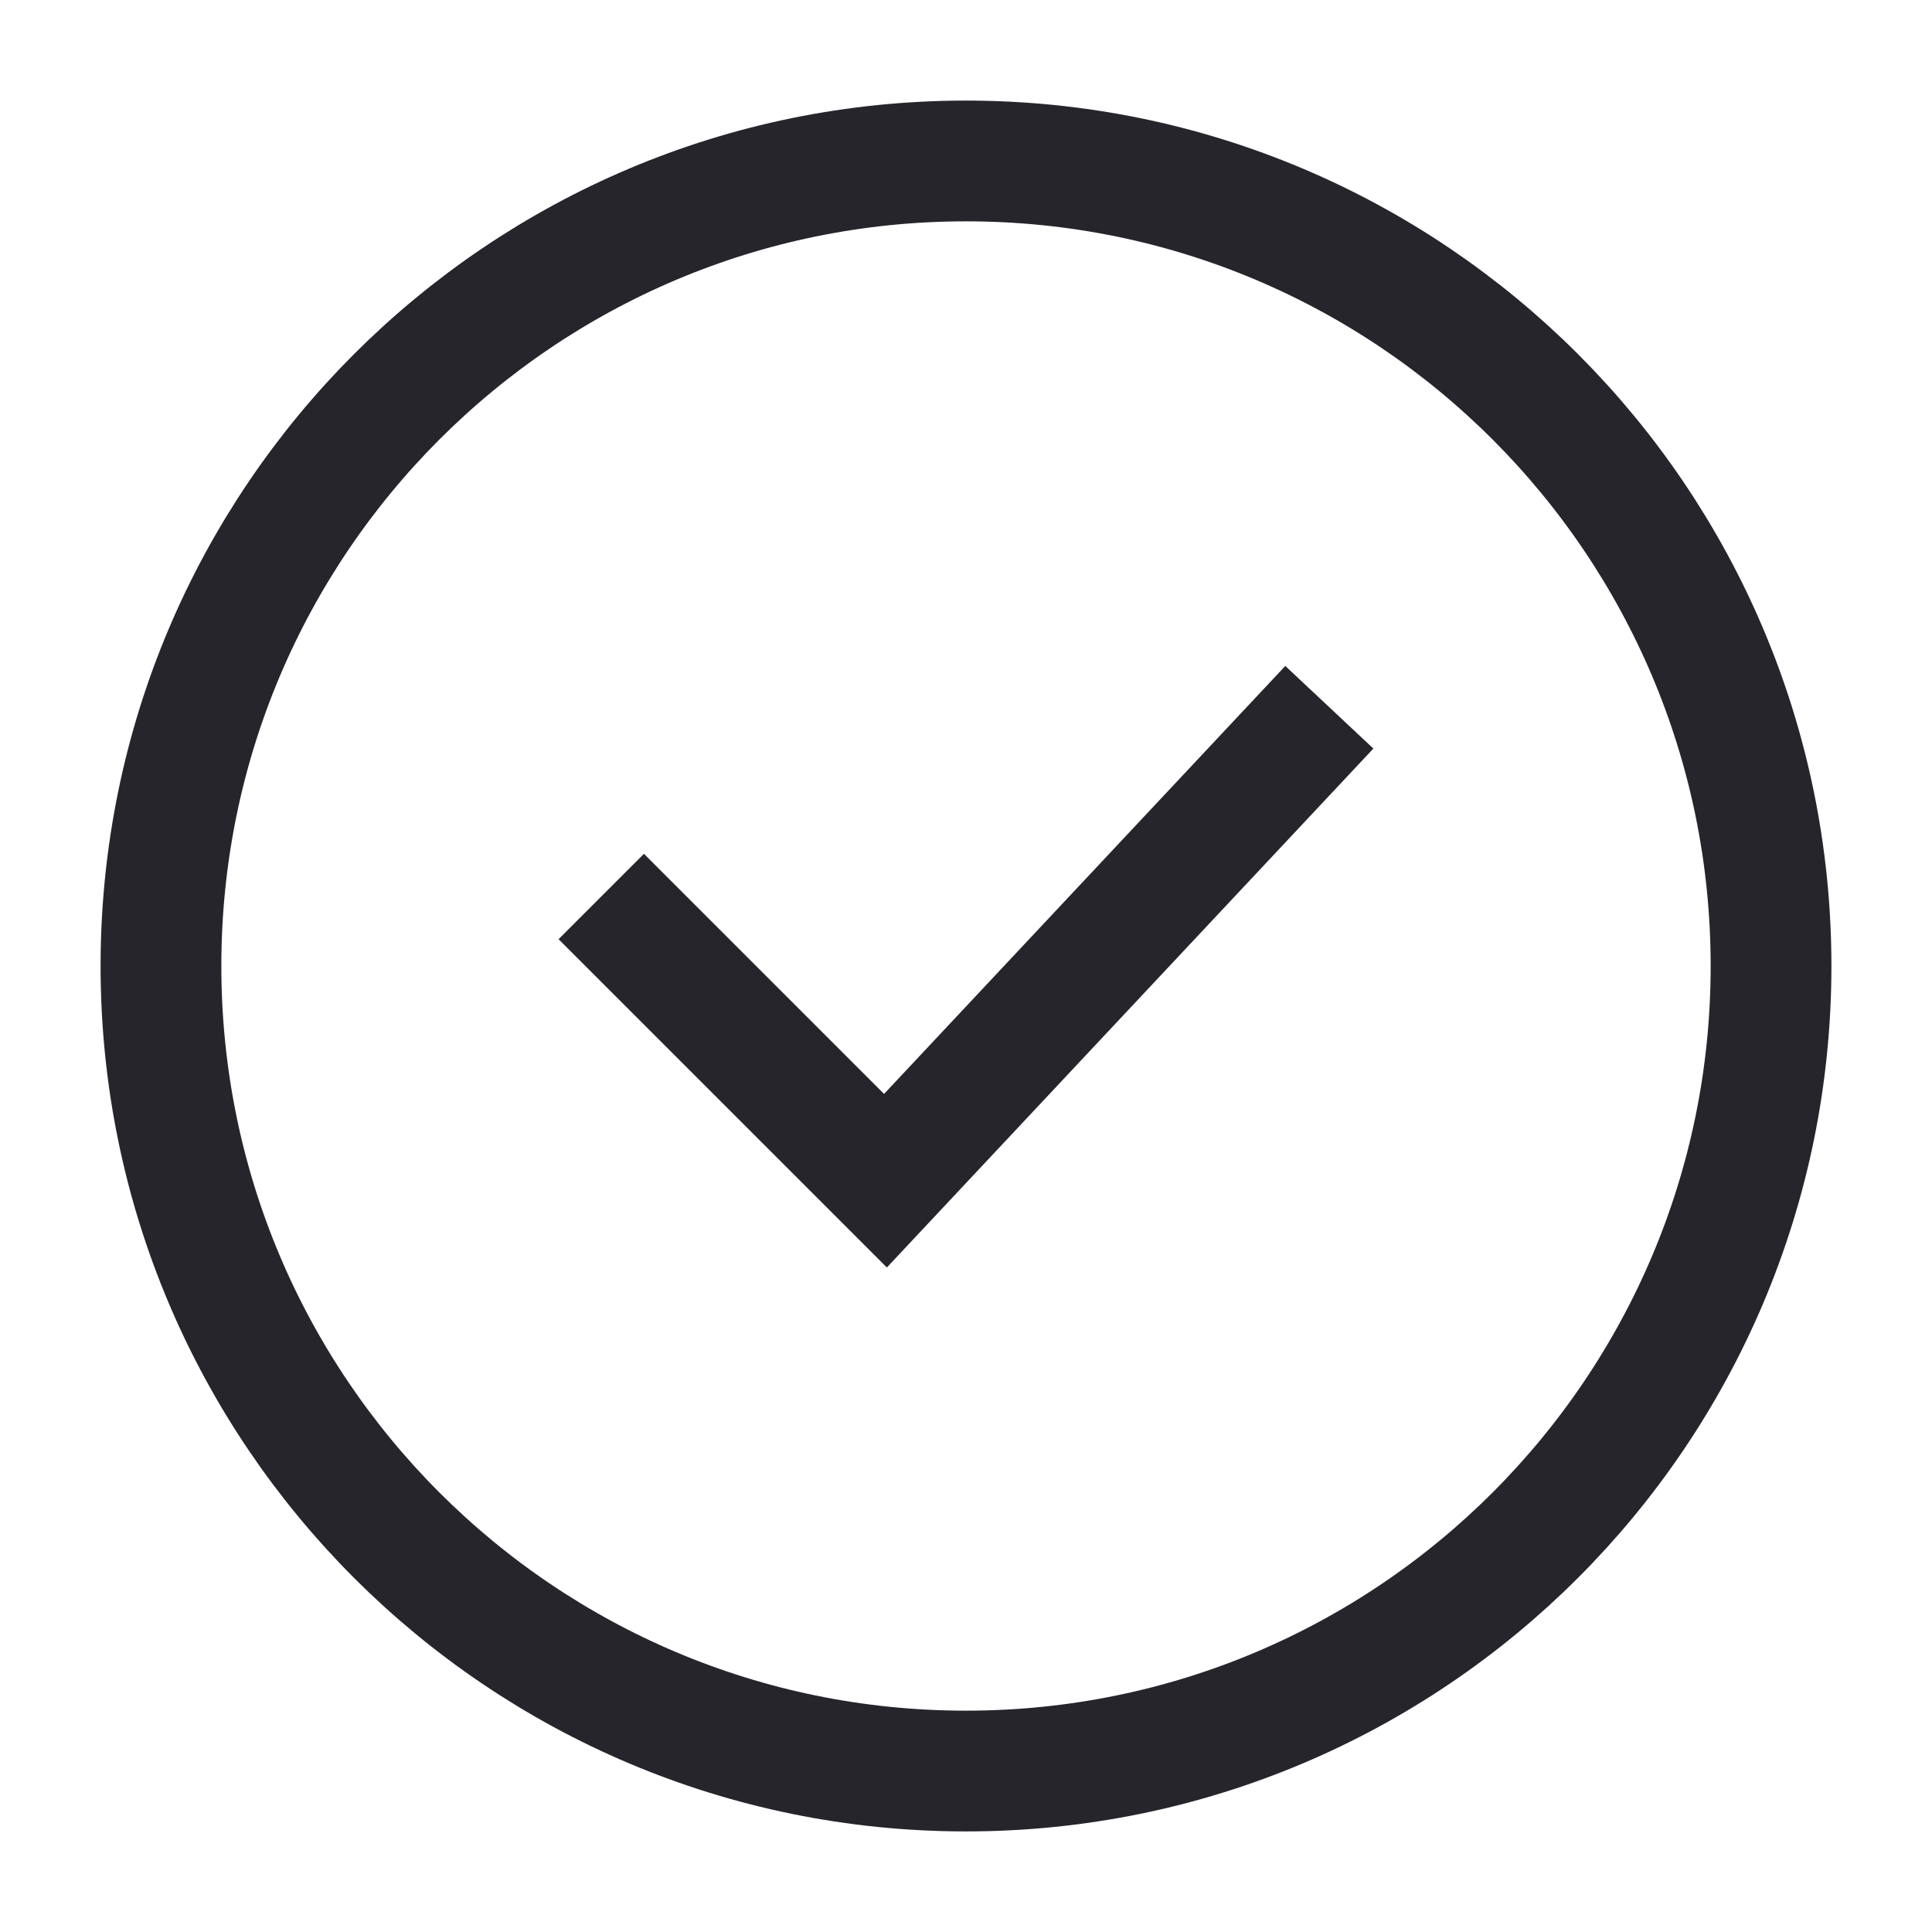 <svg width="16" height="16" viewBox="0 0 16 16" fill="none" xmlns="http://www.w3.org/2000/svg">
<g clip-path="url(#clip0_335_1134)">
<path d="M5.333 7.778L7.333 9.778L10.667 6.222M8 14.667C11.682 14.667 14.667 11.682 14.667 8C14.667 4.318 11.682 1.333 8 1.333C4.318 1.333 1.333 4.318 1.333 8C1.333 11.682 4.318 14.667 8 14.667Z" stroke="#25252B" stroke-linecap="square"/>
</g>
<defs>
<clipPath id="clip0_335_1134">
<rect width="16" height="16" fill="white"/>
</clipPath>
</defs>
</svg>
